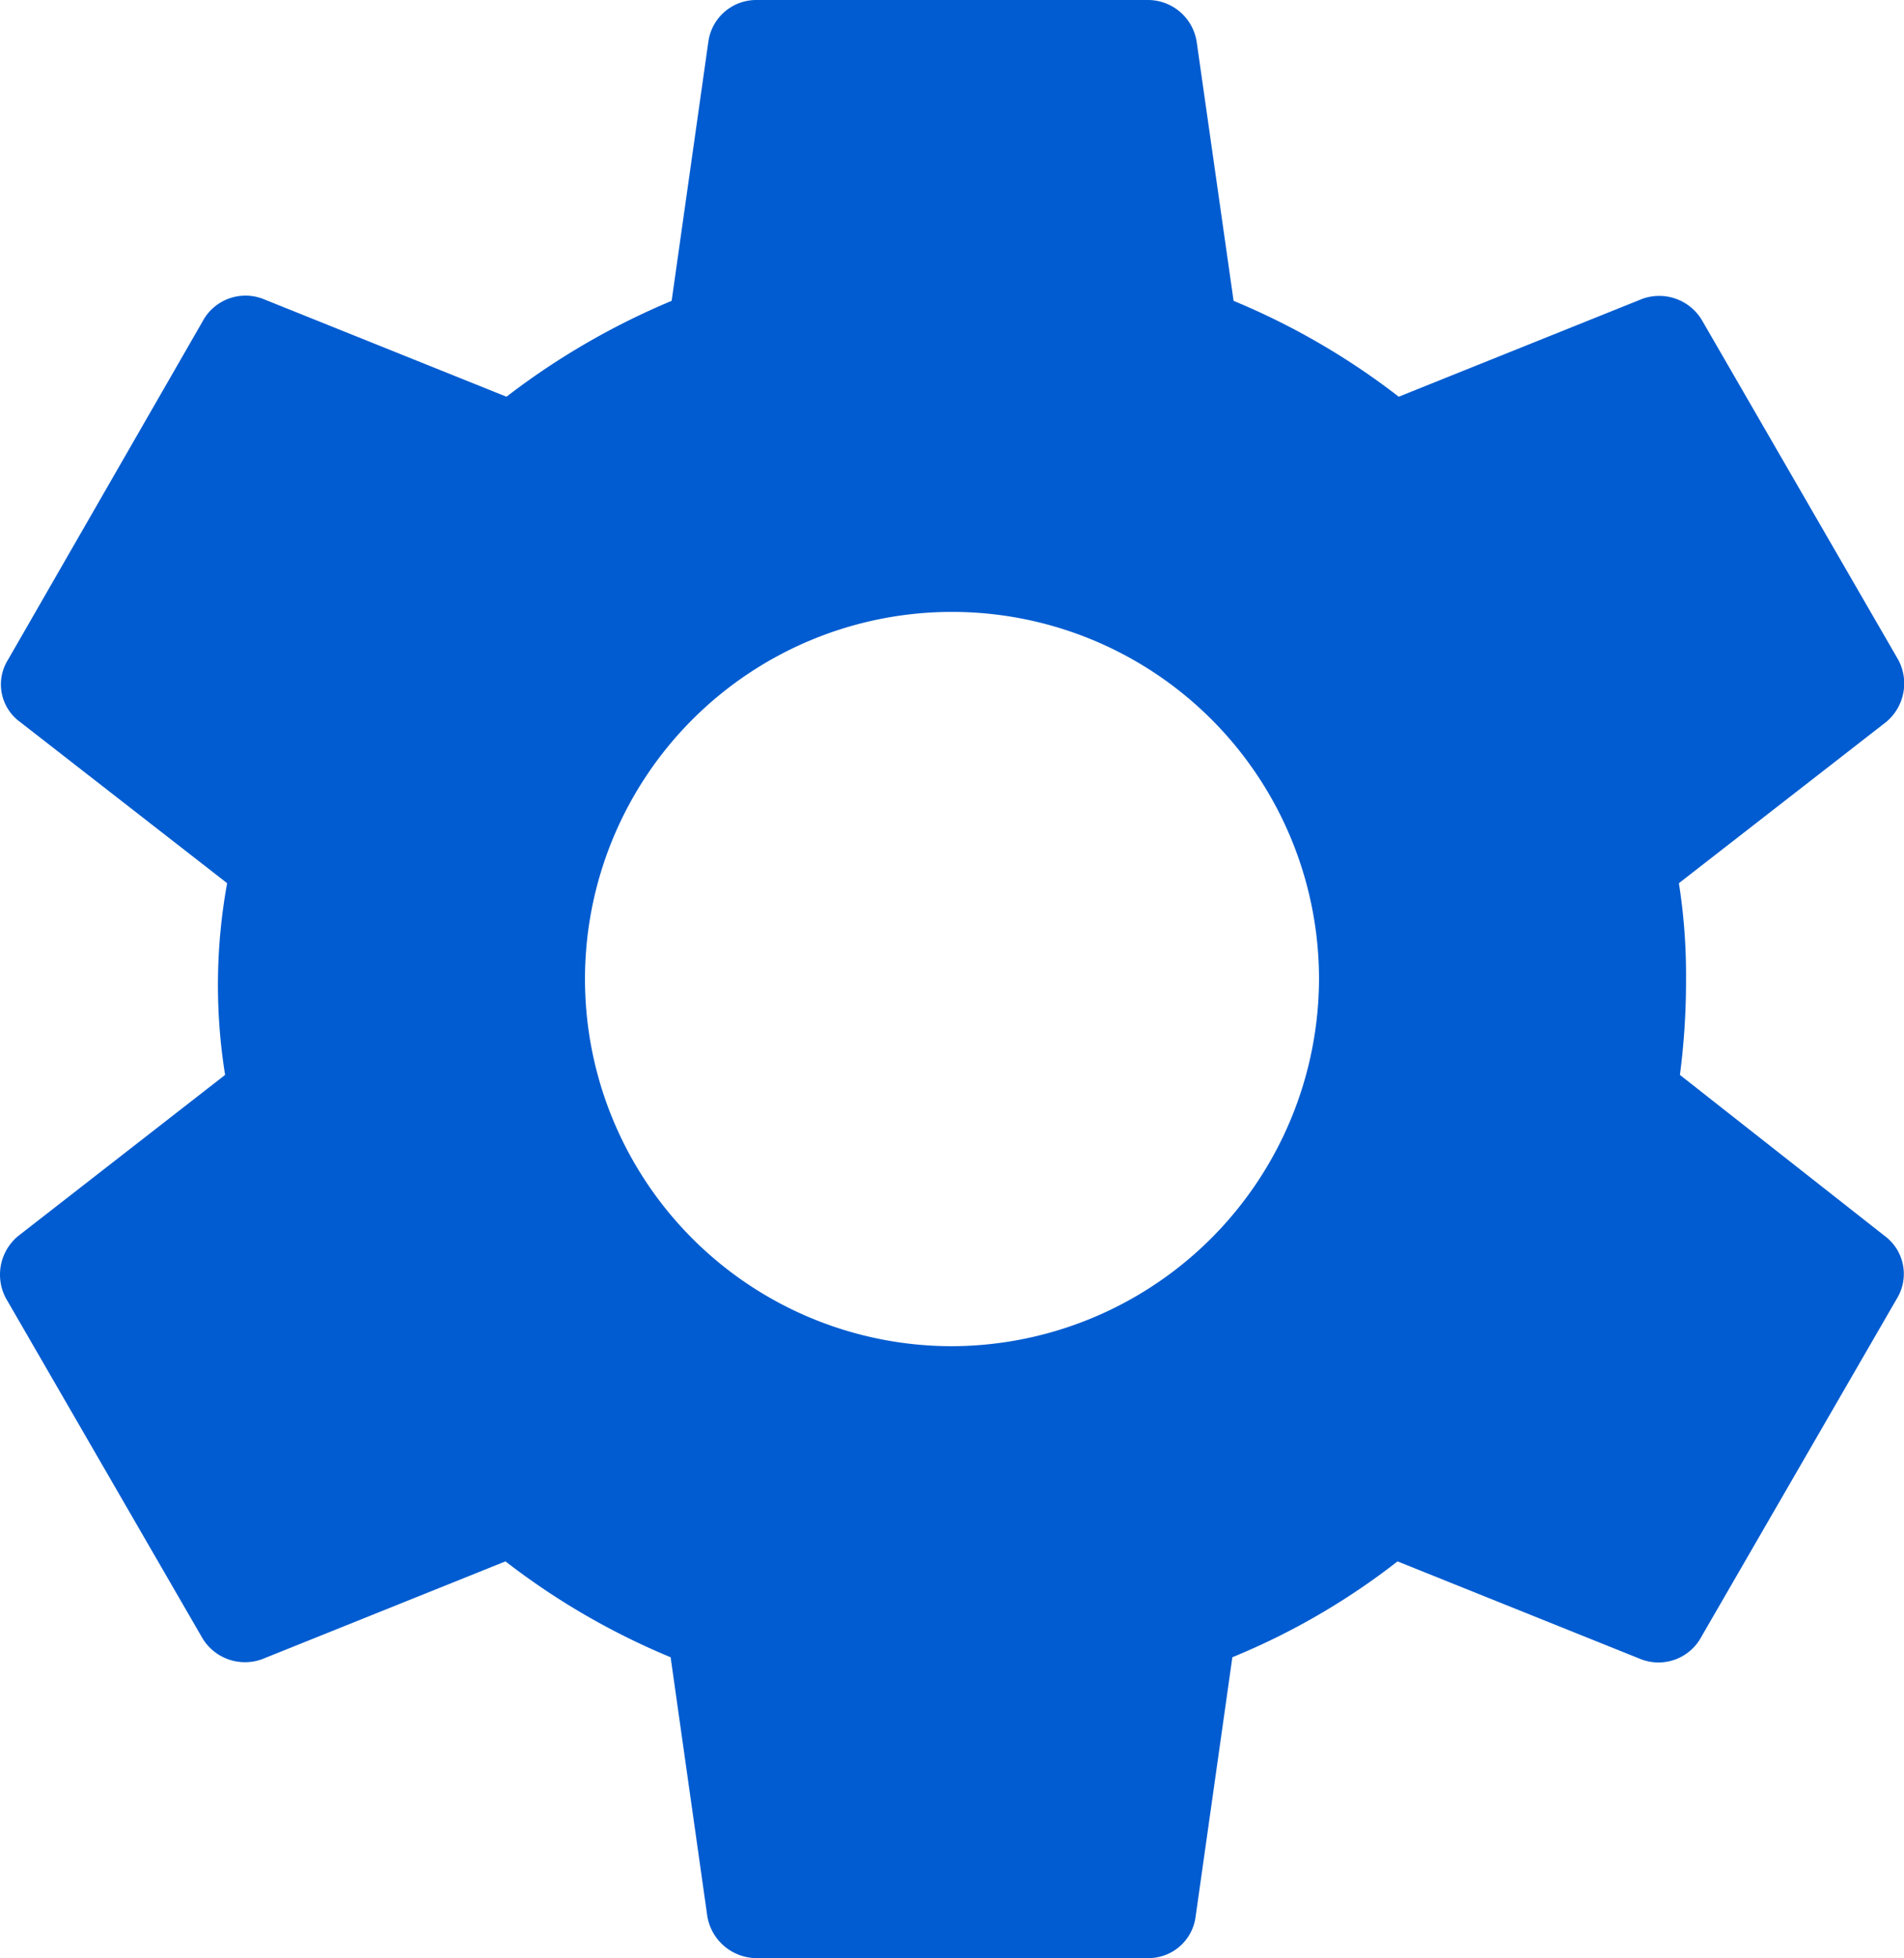 <svg xmlns="http://www.w3.org/2000/svg" width="18.676" height="19.2" viewBox="0 0 18.676 19.2"><defs><style>.cls-1{fill:#005cd0;}</style></defs><g id="レイヤー_2" data-name="レイヤー 2"><g id="レイヤー_1-2" data-name="レイヤー 1"><path class="cls-1" d="M16.478,10.54a7.074,7.074,0,0,0,.06-.94,5.777,5.777,0,0,0-.07-.94L18.5,7.08a.491.491,0,0,0,.12-.61L16.7,3.15a.488.488,0,0,0-.59-.22l-2.39.96a7.064,7.064,0,0,0-1.62-.94L11.738.41a.484.484,0,0,0-.48-.41H7.418a.474.474,0,0,0-.47.41l-.36,2.54a7.22,7.22,0,0,0-1.62.94l-2.39-.96a.477.477,0,0,0-.59.22L.078,6.47a.455.455,0,0,0,.12.61l2.03,1.58a5.563,5.563,0,0,0-.02,1.88L.178,12.12a.491.491,0,0,0-.12.61l1.92,3.32a.488.488,0,0,0,.59.22l2.39-.96a7.064,7.064,0,0,0,1.62.94l.36,2.54a.492.492,0,0,0,.48.41h3.84a.466.466,0,0,0,.47-.41l.36-2.54a6.859,6.859,0,0,0,1.62-.94l2.39.96a.477.477,0,0,0,.59-.22l1.92-3.32a.463.463,0,0,0-.12-.61ZM9.338,13.2a3.6,3.6,0,1,1,3.6-3.6A3.611,3.611,0,0,1,9.338,13.2Z"/></g></g></svg>